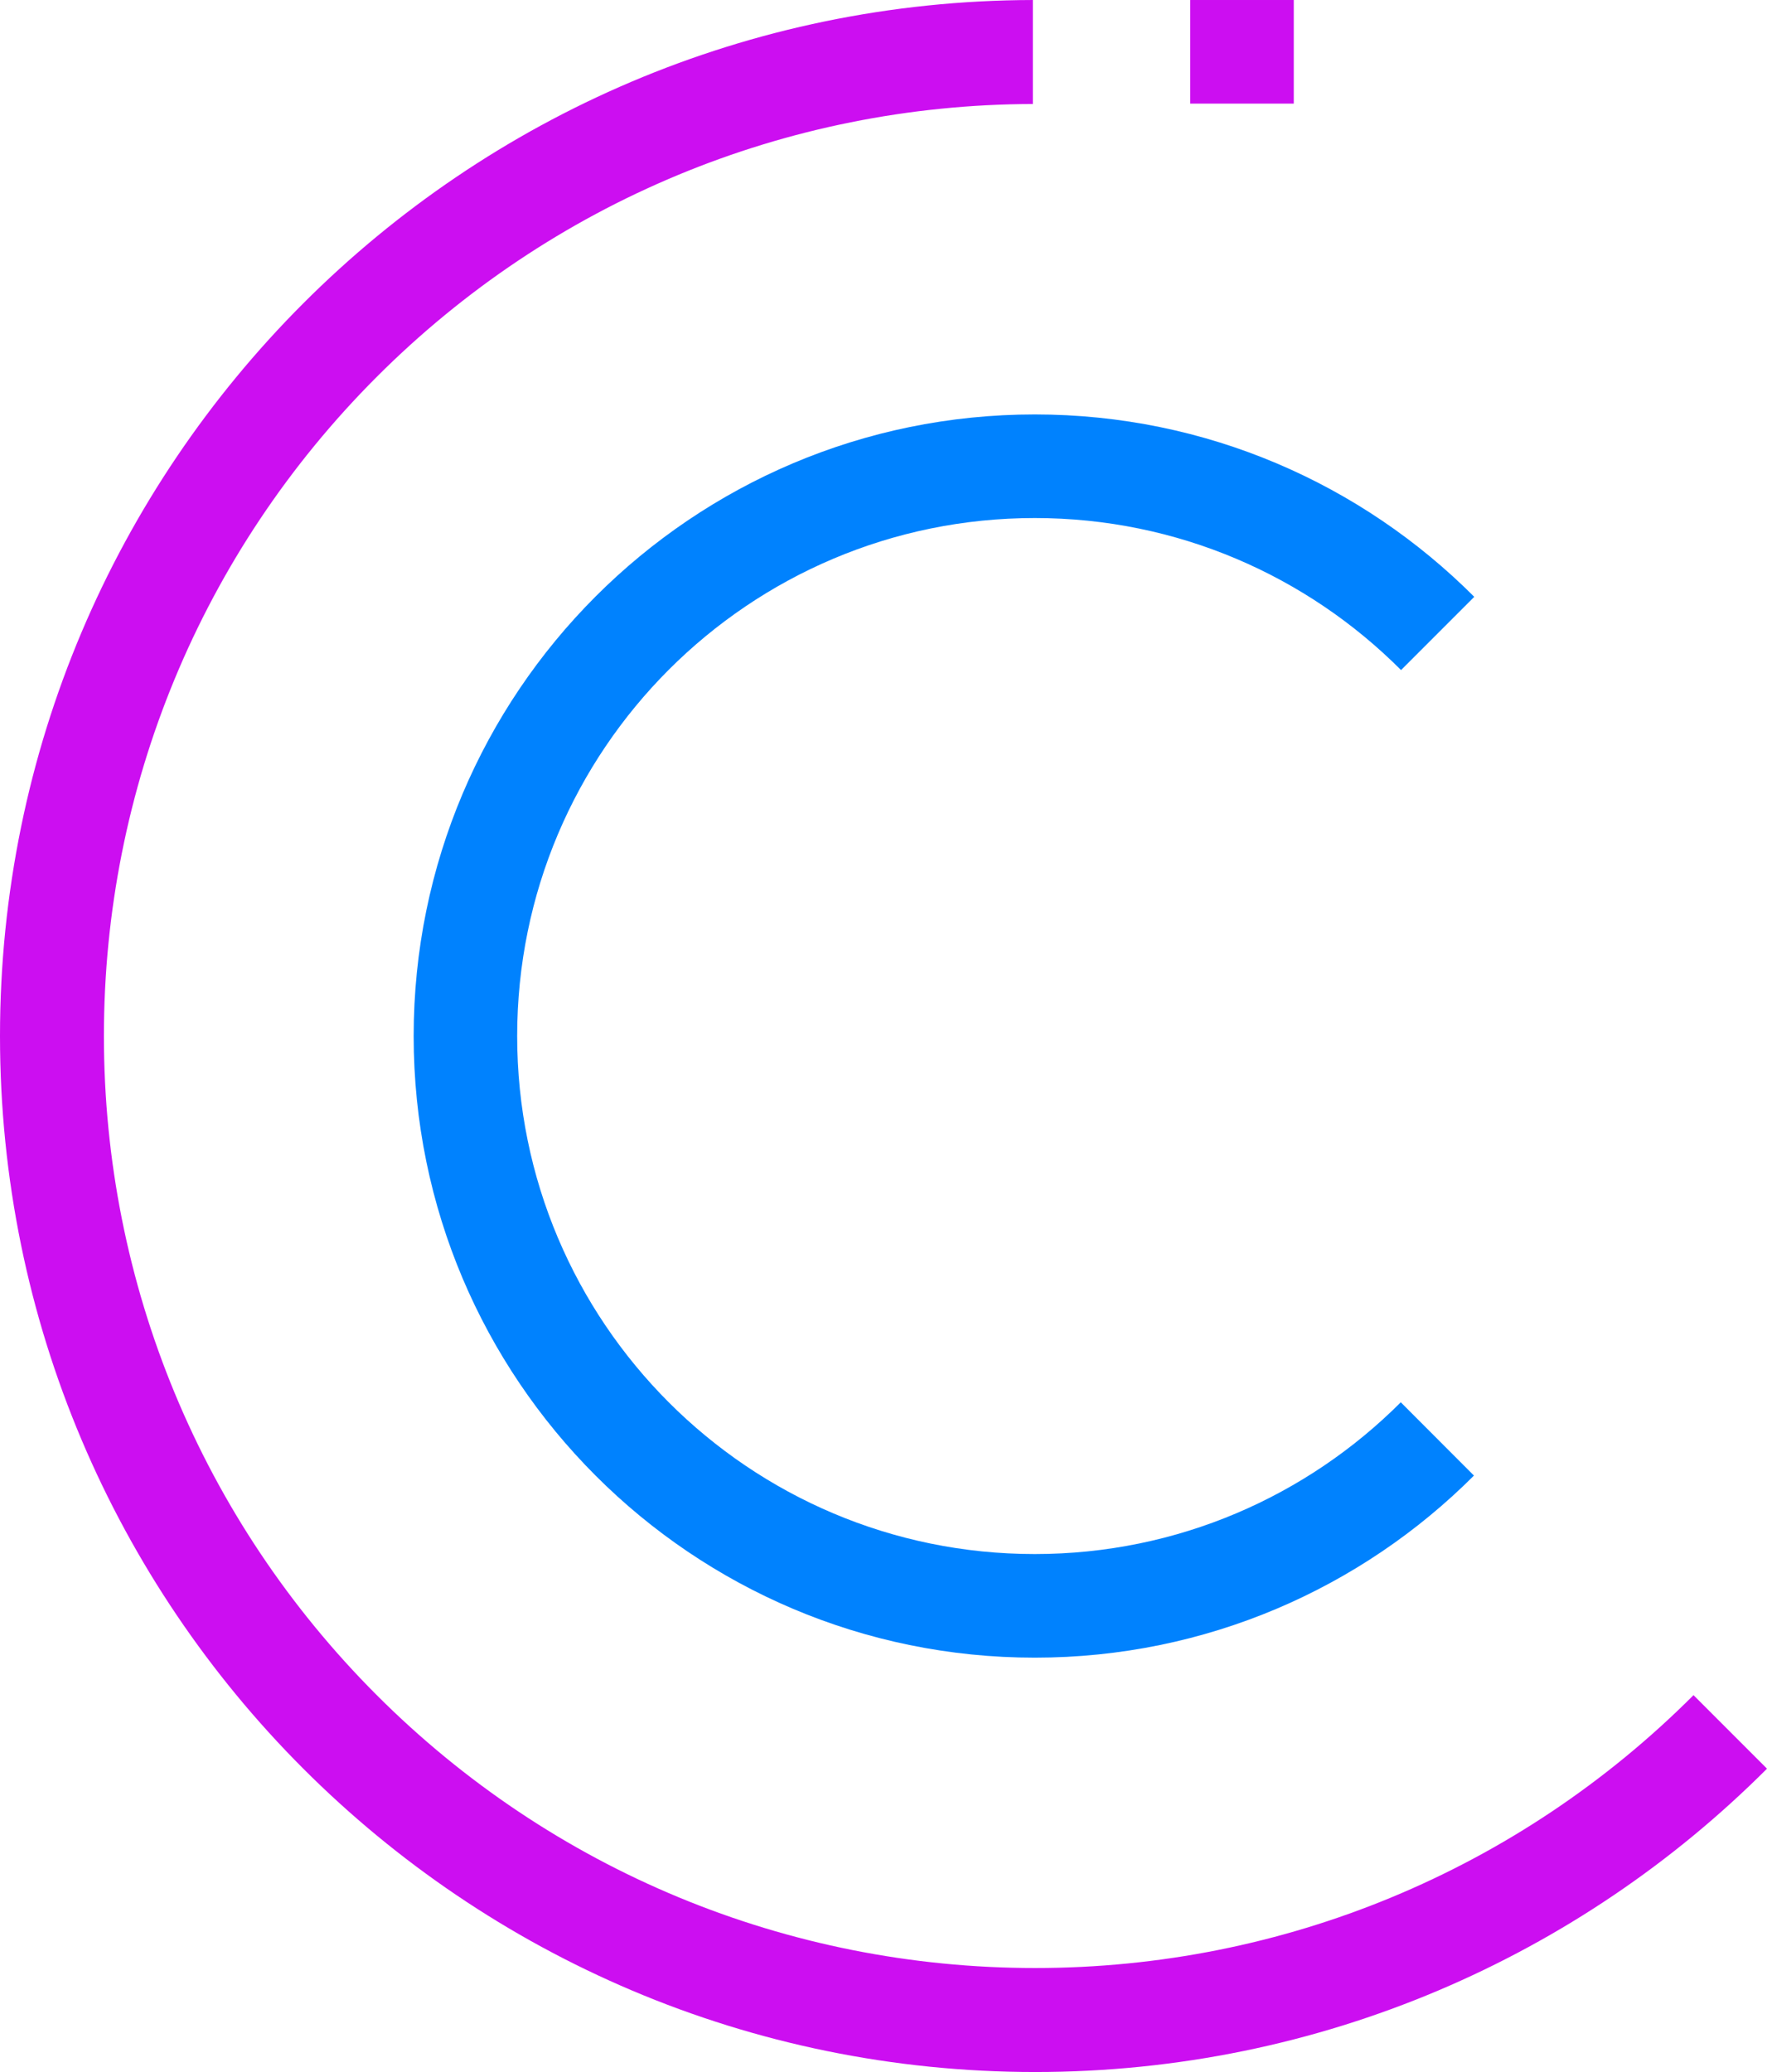 <?xml version="1.0" encoding="UTF-8"?> <svg xmlns="http://www.w3.org/2000/svg" width="319" height="374" viewBox="0 0 319 374" fill="none"> <g clip-path="url(#clip0_299_1159)"> <path d="M319 319.246C285.183 353.074 238.47 373.999 186.876 373.999C135.272 373.999 88.554 353.067 54.736 319.228C20.916 285.388 0 238.637 0 187C0 135.363 20.916 88.61 54.736 54.77C88.462 21.02 135.024 0.113 186.462 0.001V18.77C141.869 18.882 99.535 36.484 67.999 68.042C36.364 99.698 18.758 142.224 18.758 186.999C18.758 231.772 36.364 274.299 67.999 305.955C99.634 337.611 142.131 355.229 186.876 355.229C231.612 355.229 274.099 337.62 305.732 305.978L319 319.246V319.246Z" fill="#CC0EF1"></path> <path fill-rule="evenodd" clip-rule="evenodd" d="M186.806 74.806C217.799 74.806 245.854 87.389 266.15 107.728L252.931 120.947C236.018 103.994 212.636 93.505 186.806 93.505C135.201 93.505 93.366 135.367 93.366 187.006C93.366 238.645 135.2 280.507 186.806 280.507C212.612 280.507 235.976 270.038 252.886 253.113L266.094 266.342C245.803 286.648 217.77 299.208 186.806 299.208C124.879 299.208 74.679 248.974 74.679 187.007C74.679 125.04 124.88 74.806 186.806 74.806V74.806Z" fill="#0082FE"></path> <path d="M233.568 0.001H214.881V18.701H233.568V0.001Z" fill="#CC0EF1"></path> </g> <defs> <clipPath id="clip0_299_1159"> <rect width="319" height="374" fill="white"></rect> </clipPath> </defs> </svg> 